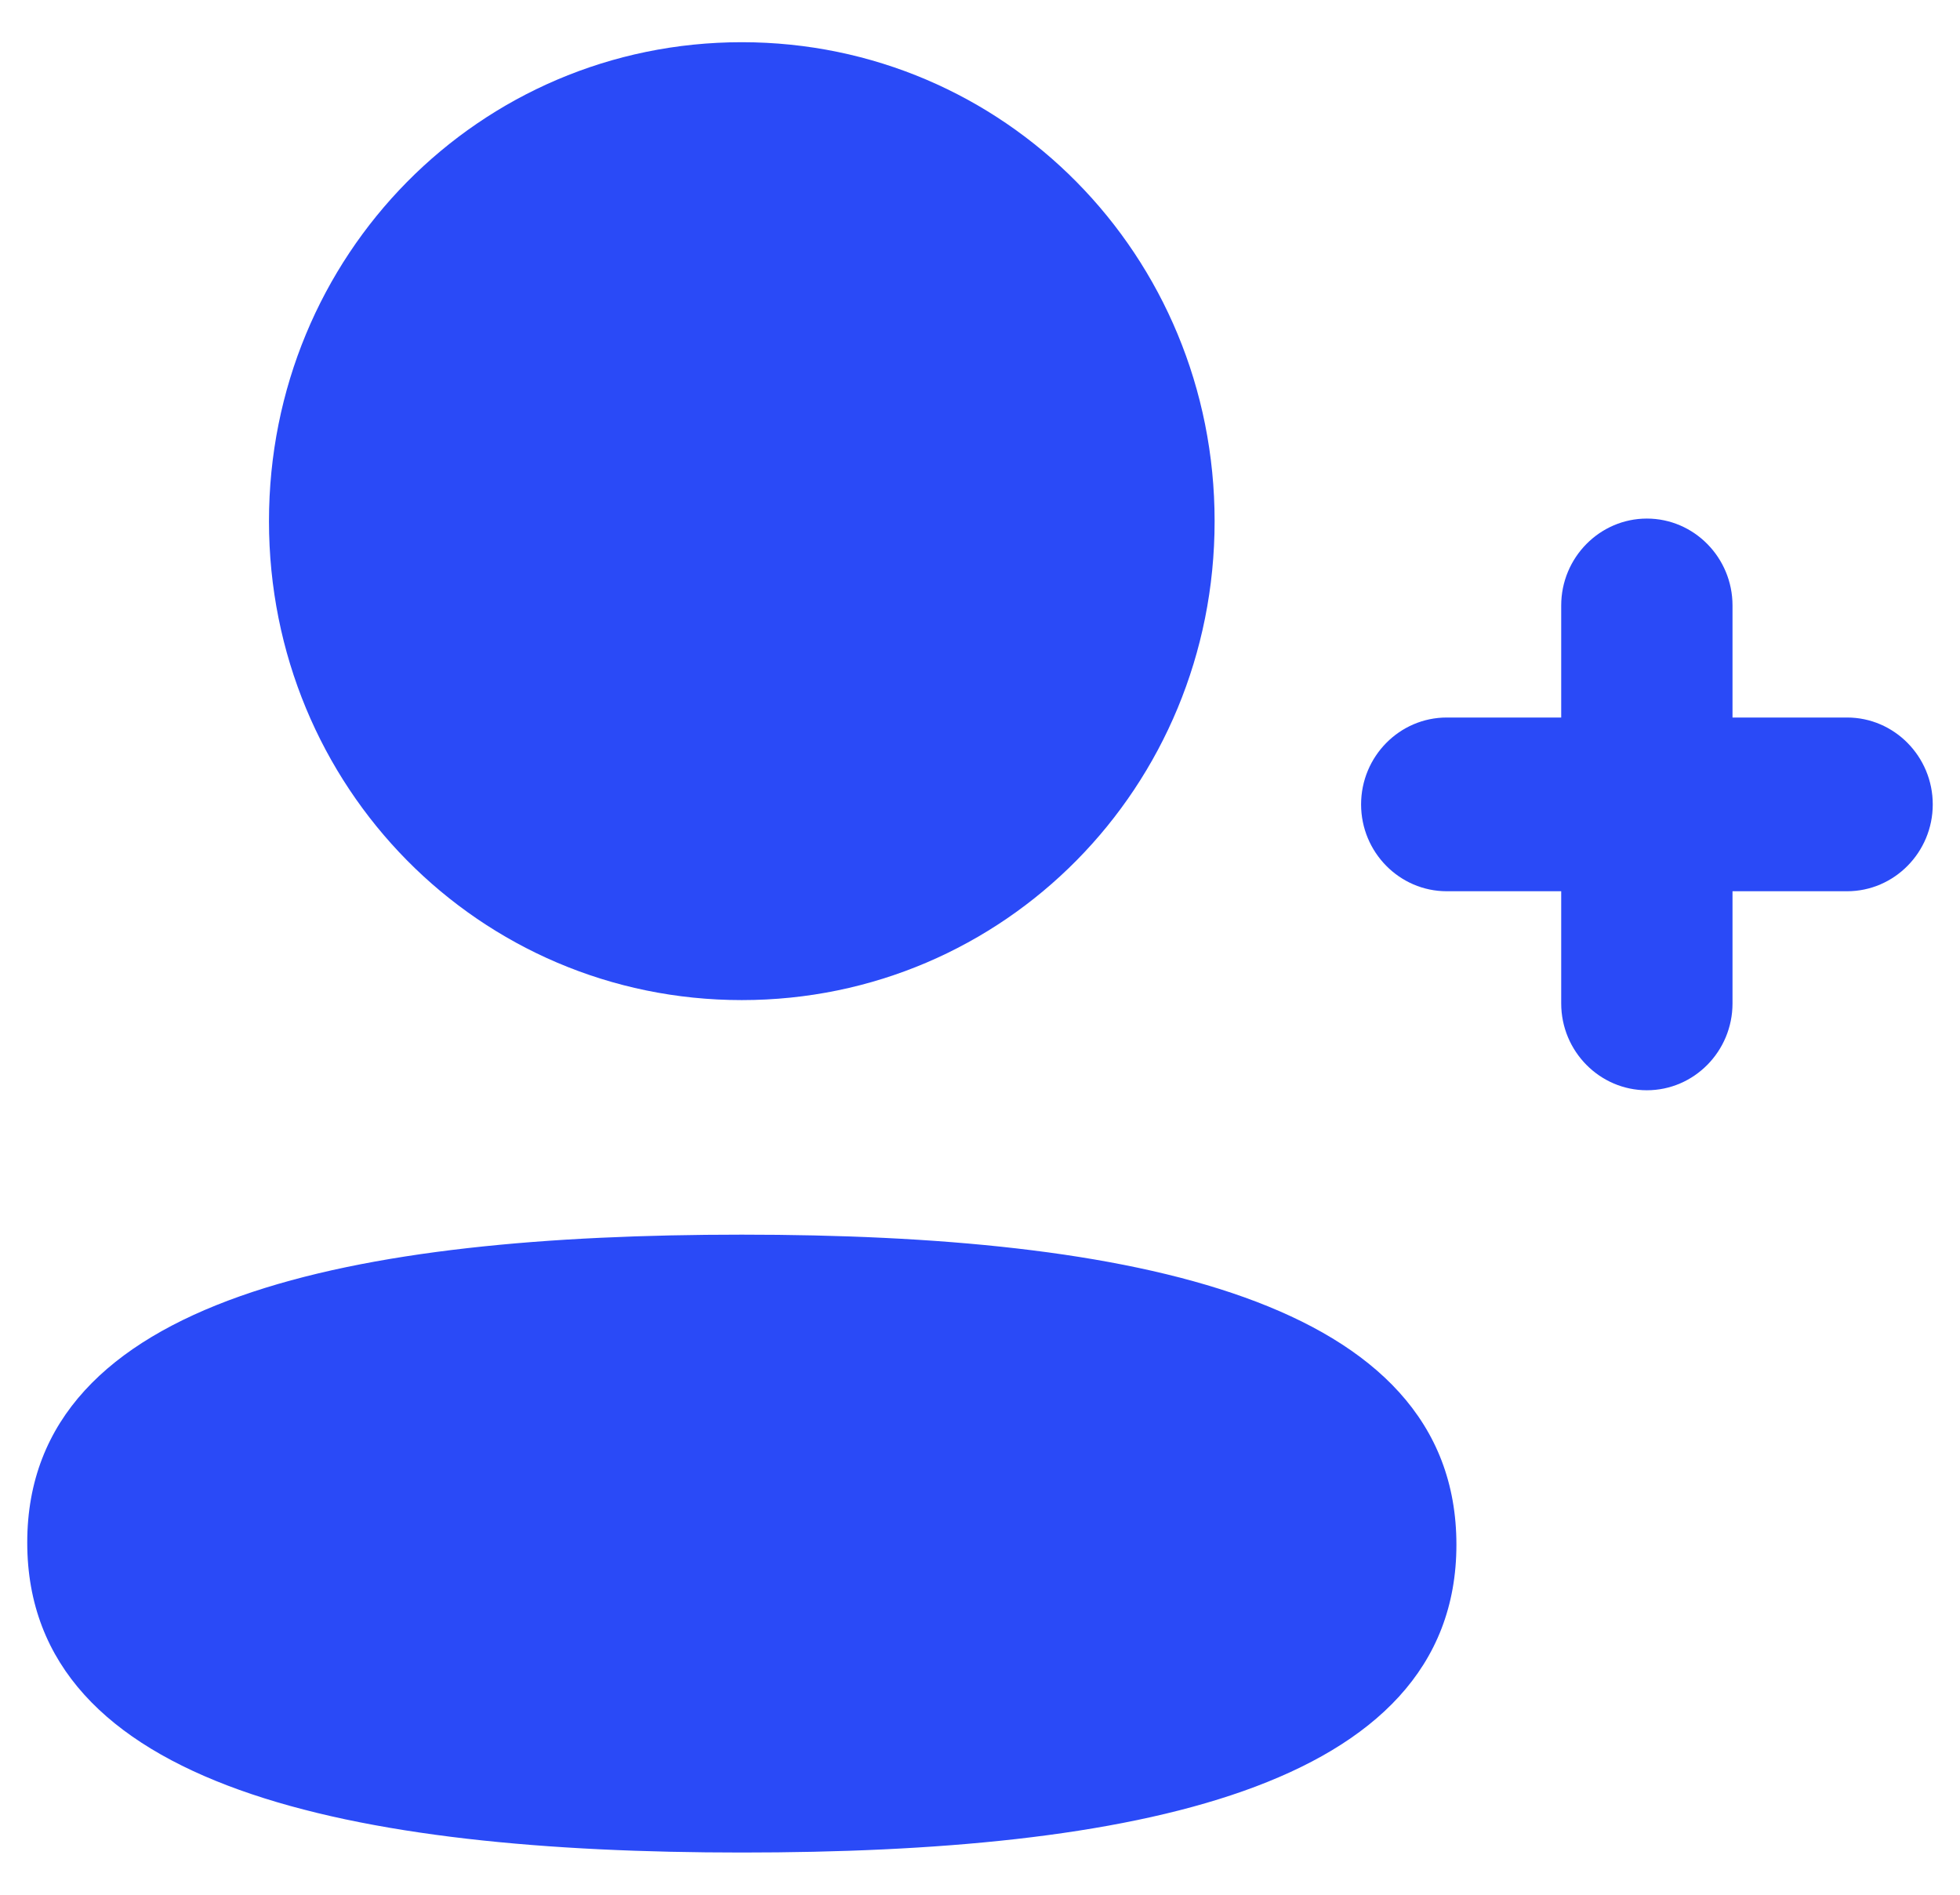 <svg width="30" height="29" viewBox="0 0 30 29" fill="none" xmlns="http://www.w3.org/2000/svg">
<path d="M11.354 18.897C17.285 18.897 22.292 19.873 22.292 23.642C22.292 27.411 17.253 28.354 11.354 28.354C5.423 28.354 0.417 27.377 0.417 23.609C0.417 19.84 5.454 18.897 11.354 18.897ZM25.207 7.937C25.93 7.937 26.518 8.535 26.518 9.267V10.982H28.272C28.994 10.982 29.583 11.579 29.583 12.312C29.583 13.044 28.994 13.641 28.272 13.641H26.518V15.358C26.518 16.09 25.93 16.687 25.207 16.687C24.485 16.687 23.896 16.09 23.896 15.358V13.641H22.144C21.421 13.641 20.833 13.044 20.833 12.312C20.833 11.579 21.421 10.982 22.144 10.982H23.896V9.267C23.896 8.535 24.485 7.937 25.207 7.937ZM11.354 0.646C15.371 0.646 18.591 3.908 18.591 7.977C18.591 12.046 15.371 15.307 11.354 15.307C7.337 15.307 4.117 12.046 4.117 7.977C4.117 3.908 7.337 0.646 11.354 0.646Z" fill="#2A4AF7"/>
</svg>
